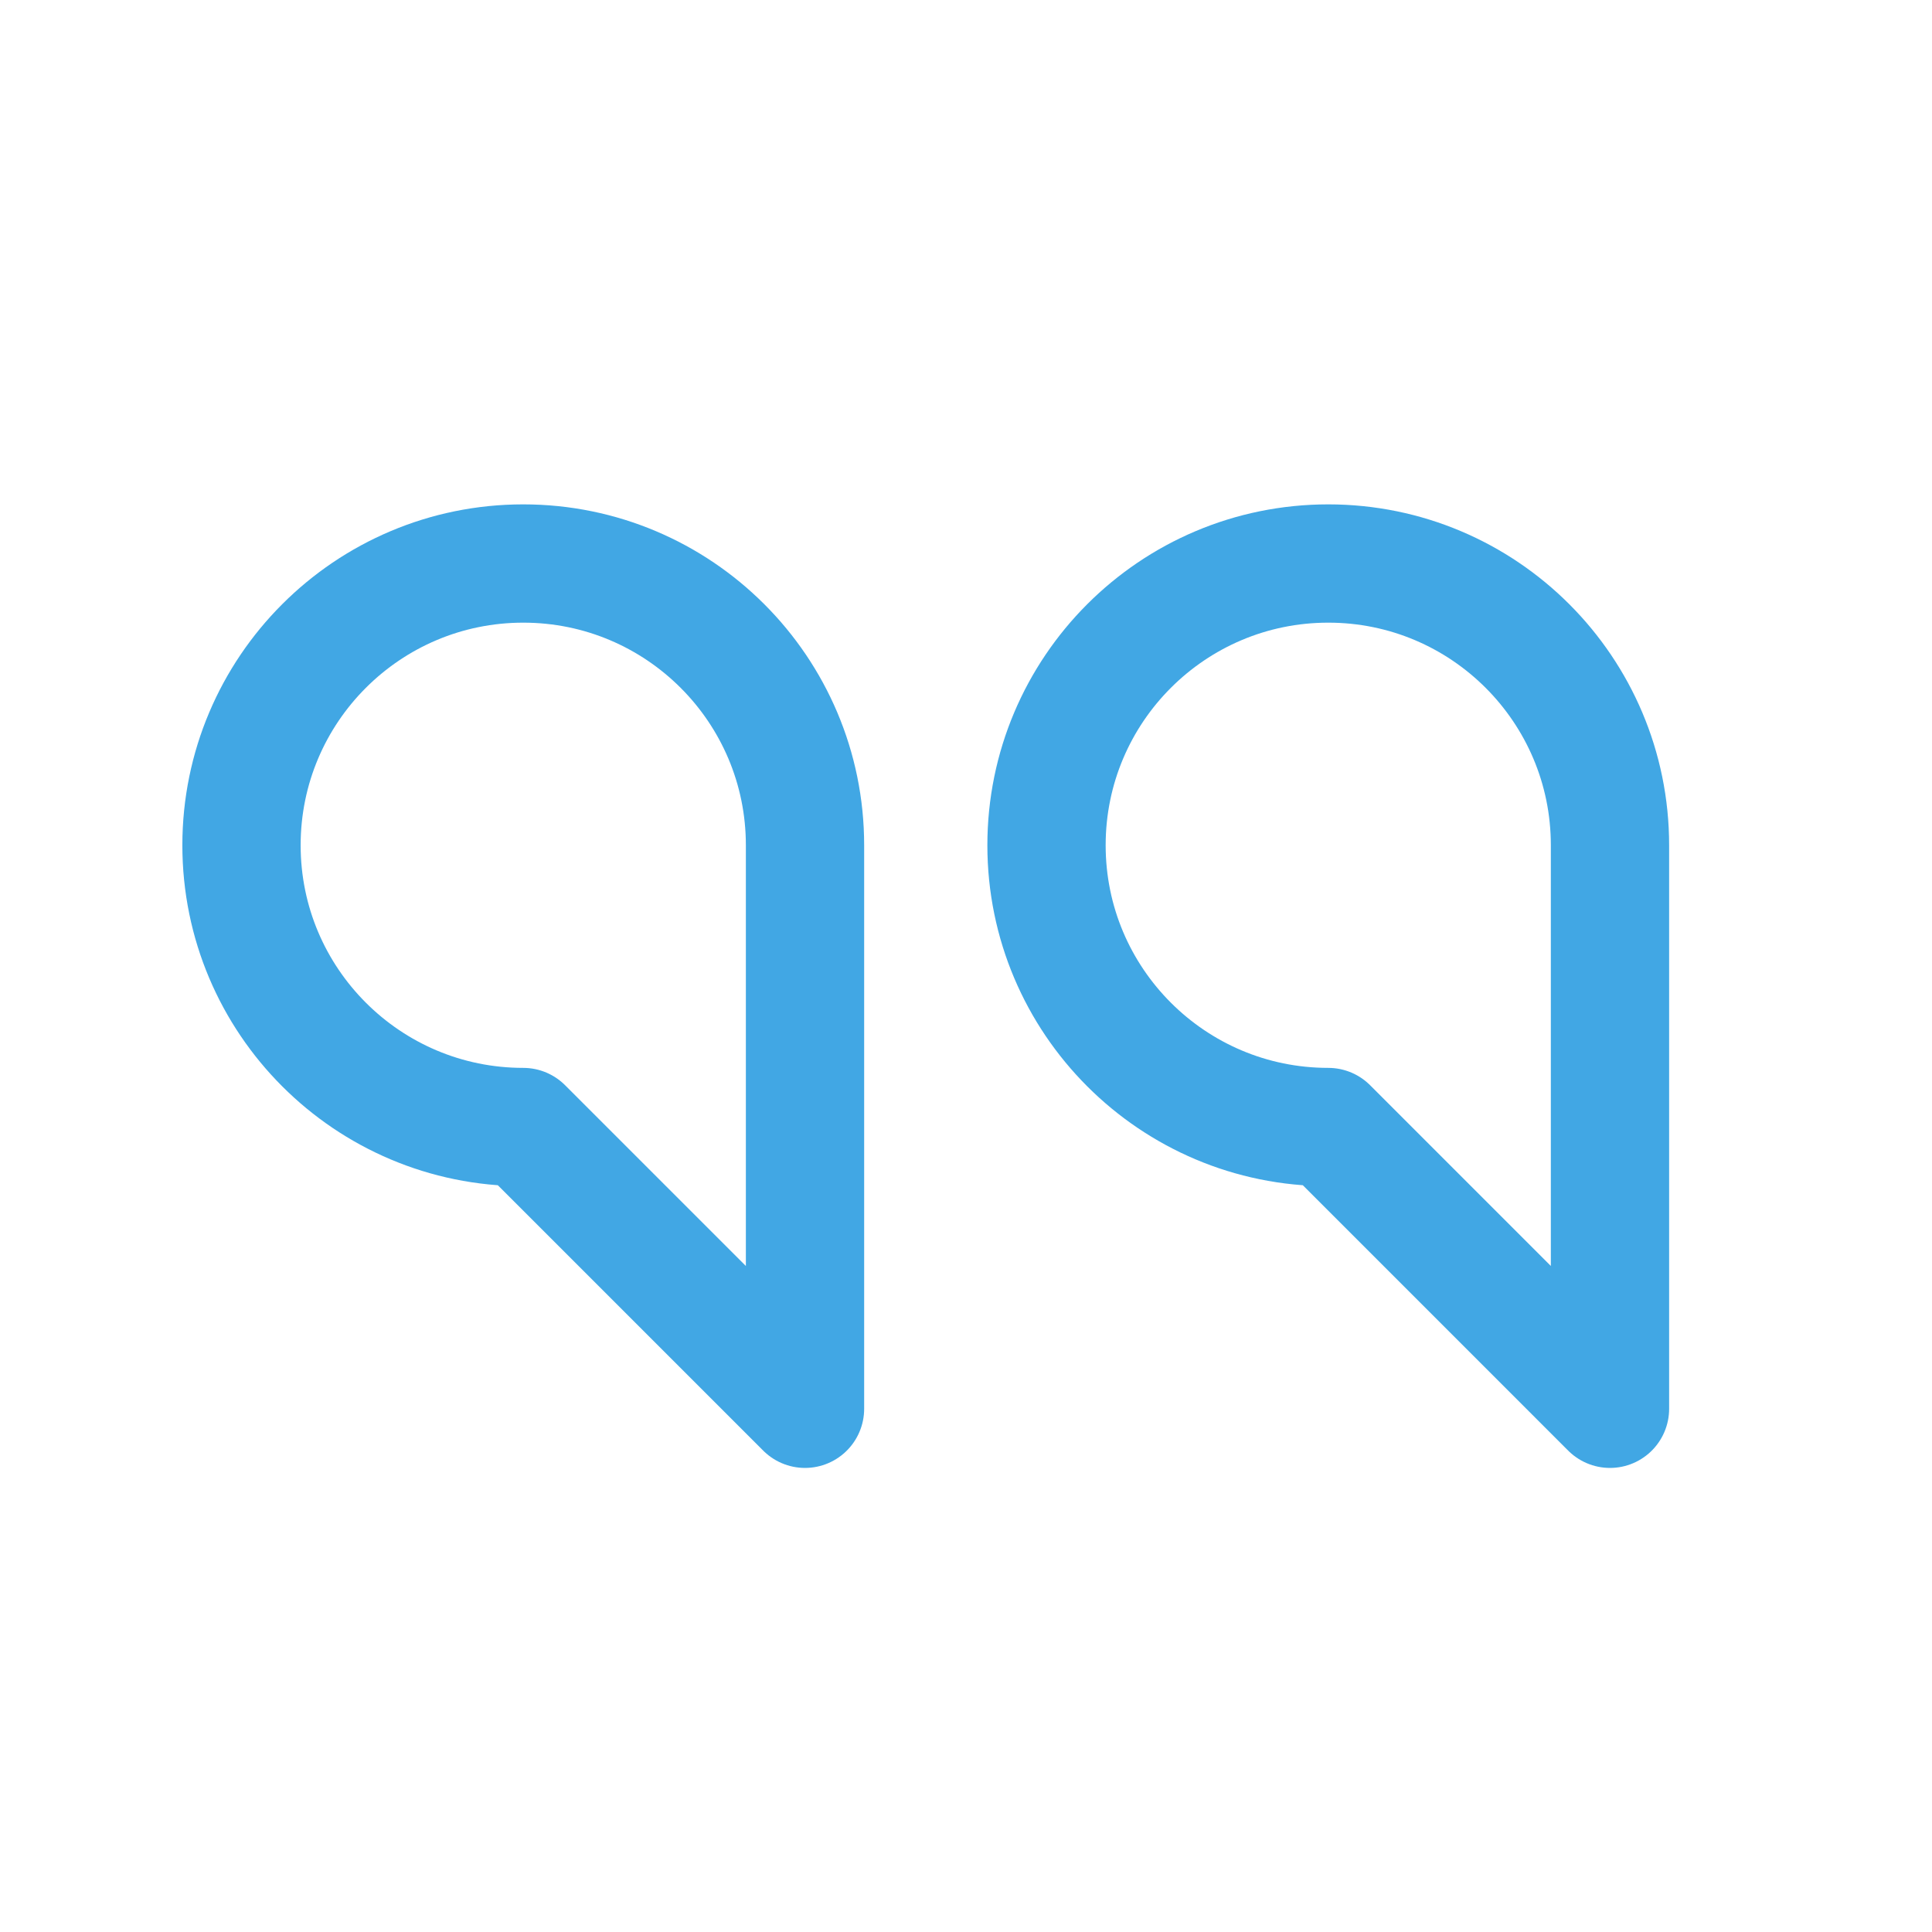 <svg xmlns="http://www.w3.org/2000/svg" width="49" height="49" viewBox="0 0 49 49" fill="none"><path d="M6.125 21.438C6.125 25.384 9.324 28.584 13.271 28.584L20.417 35.73V21.438C20.417 17.491 17.217 14.292 13.271 14.292C9.324 14.292 6.125 17.491 6.125 21.438Z" stroke="#41A7E4" stroke-width="3" stroke-linejoin="round"></path><path d="M26.542 21.438C26.542 25.384 29.741 28.584 33.688 28.584L40.833 35.73V21.438C40.833 17.491 37.634 14.292 33.688 14.292C29.741 14.292 26.542 17.491 26.542 21.438Z" stroke="#41A7E4" stroke-width="3" stroke-linejoin="round"></path></svg>
